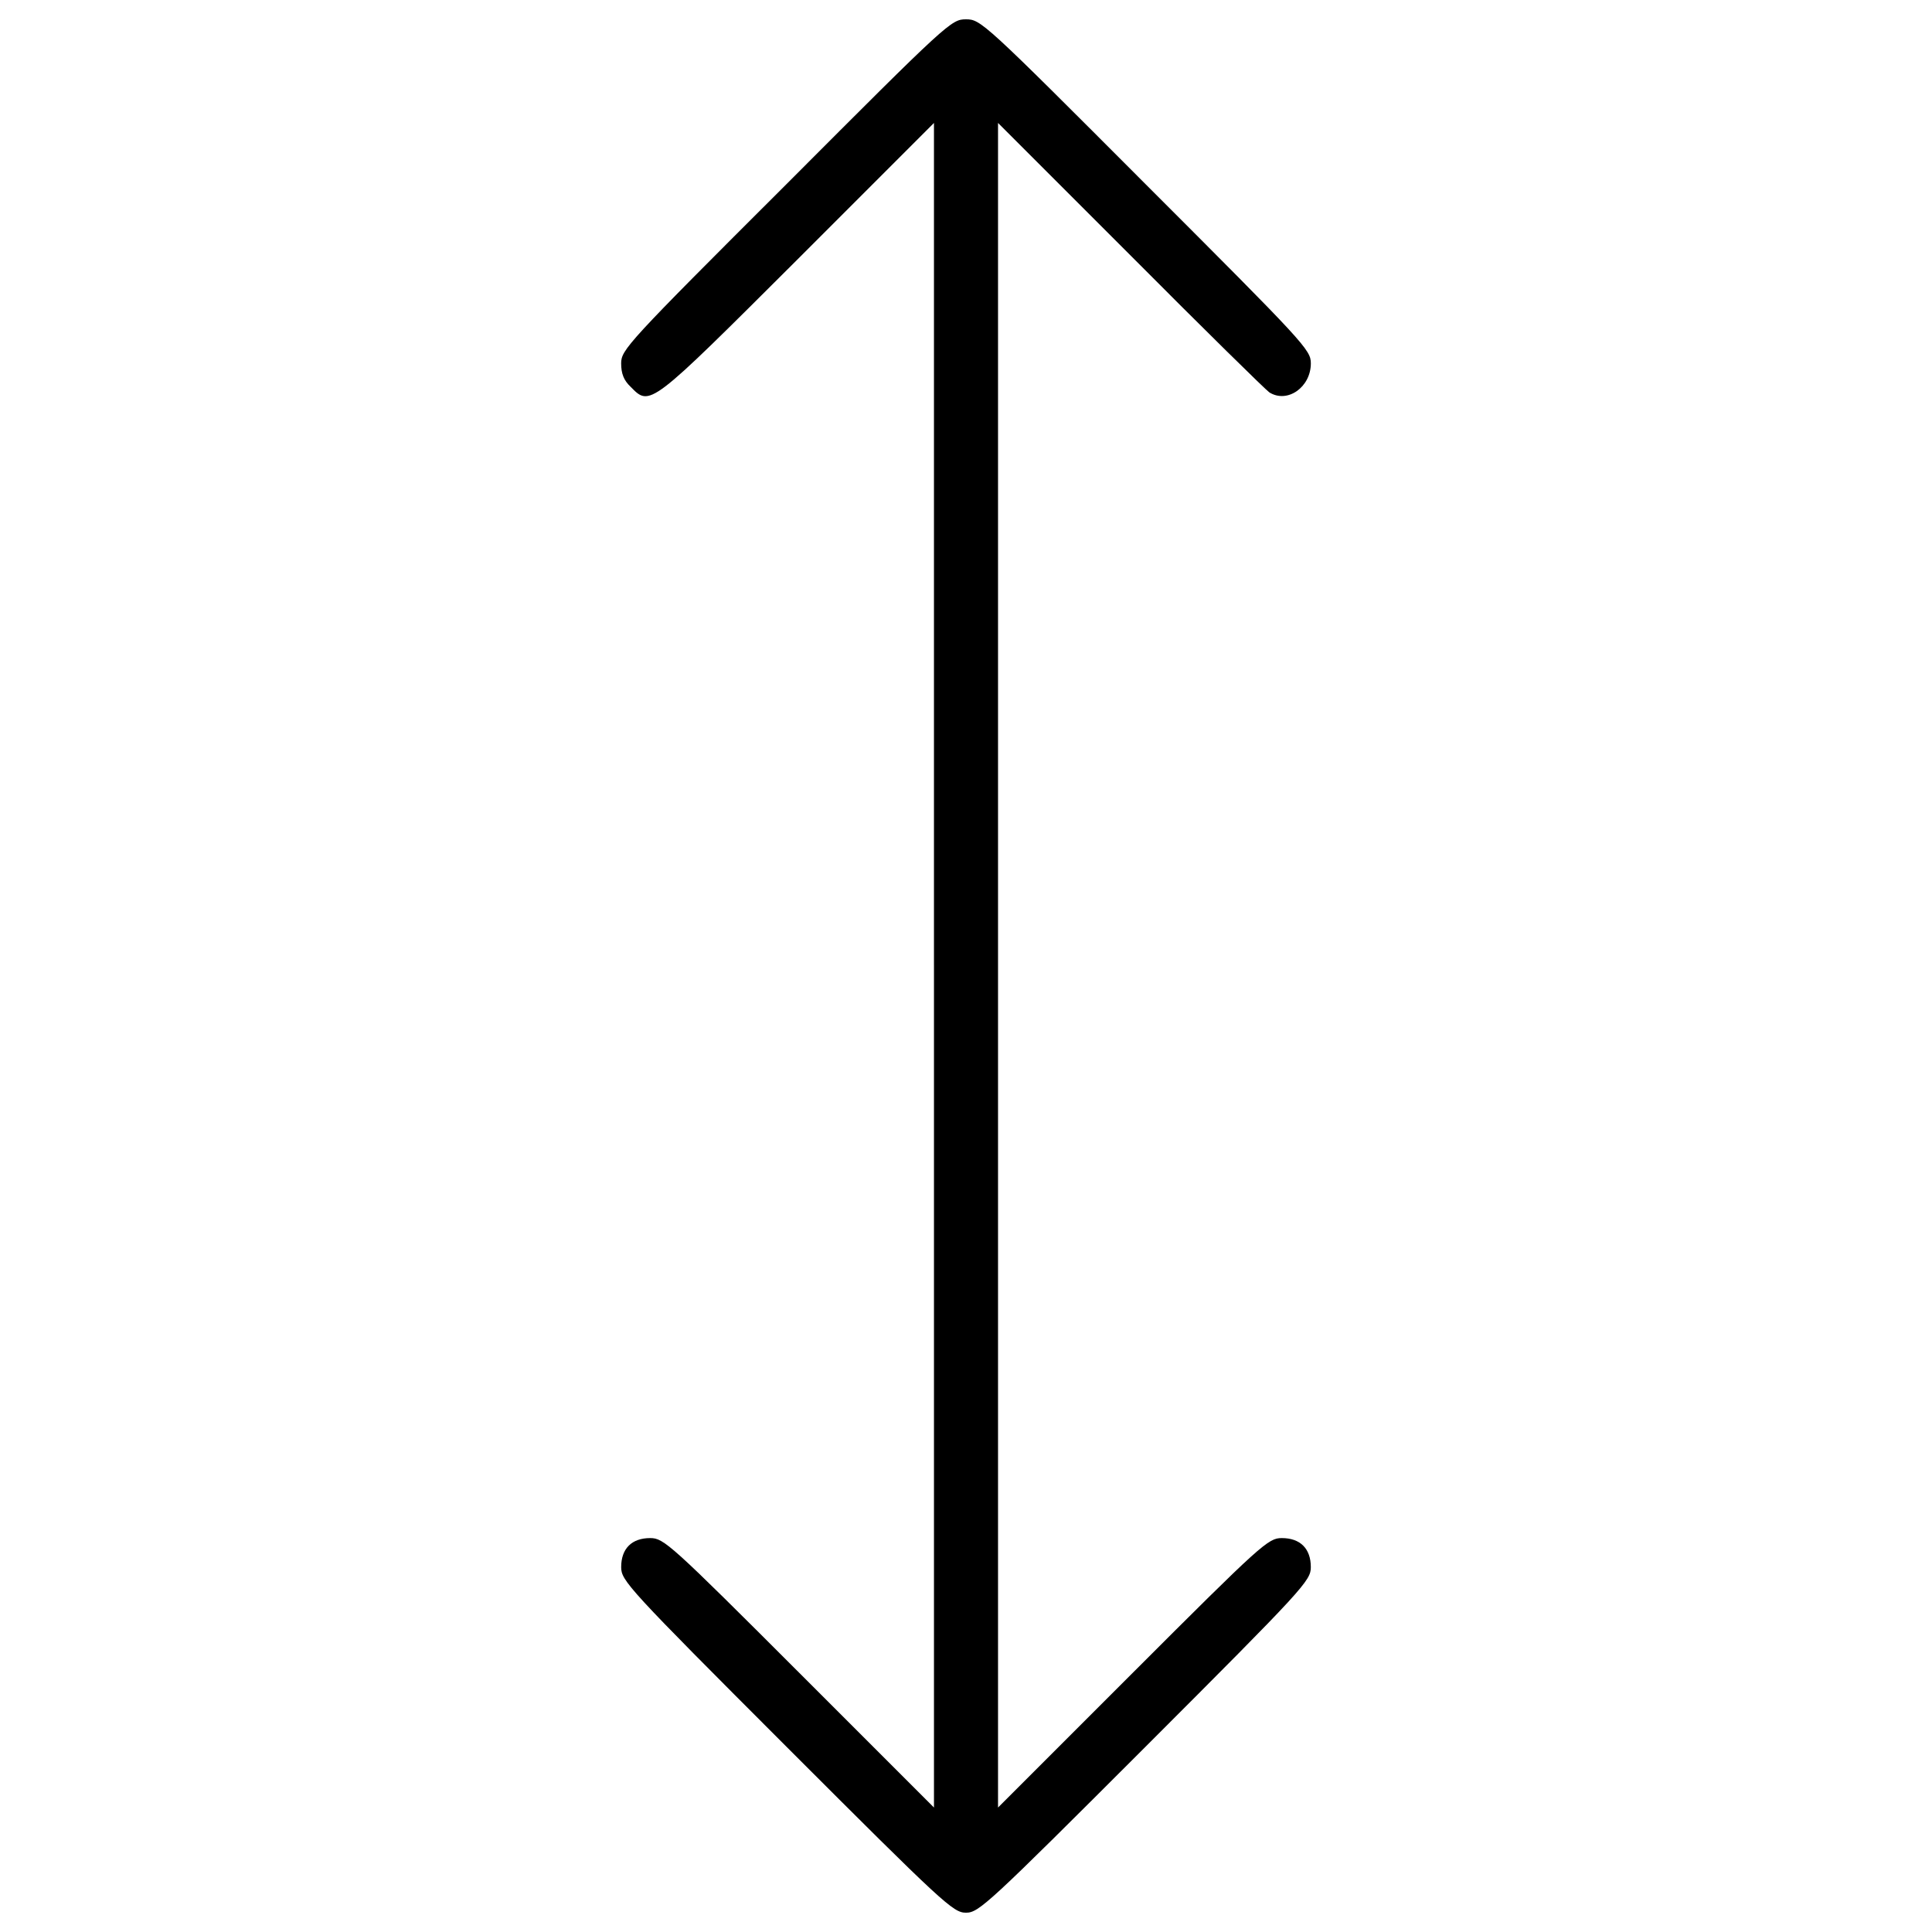 <?xml version="1.0" encoding="utf-8"?>
<!-- Svg Vector Icons : http://www.onlinewebfonts.com/icon -->
<!DOCTYPE svg PUBLIC "-//W3C//DTD SVG 1.1//EN" "http://www.w3.org/Graphics/SVG/1.1/DTD/svg11.dtd">
<svg version="1.1" xmlns="http://www.w3.org/2000/svg" xmlns:xlink="http://www.w3.org/1999/xlink" x="0px" y="0px" viewBox="0 0 1000 1000" enable-background="new 0 0 1000 1000" xml:space="preserve">
<g><g transform="translate(0,511) scale(0.1,-0.1)"><path d="M4069.5,4155.6c-825.1-823.2-854.4-856.3-854.4-926.6c0-52.7,13.7-87.8,48.8-120.9c101.4-103.4,95.6-107.3,862.2,657.4l708.1,708.1V113.9v-4359.7l-698.3,698.3c-667.1,667.1-700.3,696.4-770.5,696.4c-95.6,0-150.2-54.6-150.2-150.2c0-70.2,33.2-107.3,856.3-930.5c815.4-815.4,862.2-858.3,928.5-858.3c66.3,0,113.1,42.9,928.5,858.3c823.2,823.2,856.3,860.2,856.3,930.5c0,95.6-54.6,150.2-150.2,150.2c-70.2,0-103.4-29.3-770.5-696.4l-698.3-698.3V113.9v4359.7l688.6-688.6c376.5-378.4,700.3-696.4,715.9-706.1c93.6-58.5,214.6,27.3,214.6,150.2c0,70.2-31.2,103.4-854.4,926.6C5091.7,4996.3,5076.1,5010,5000,5010S4908.3,4996.3,4069.5,4155.6z"/></g></g>
</svg>